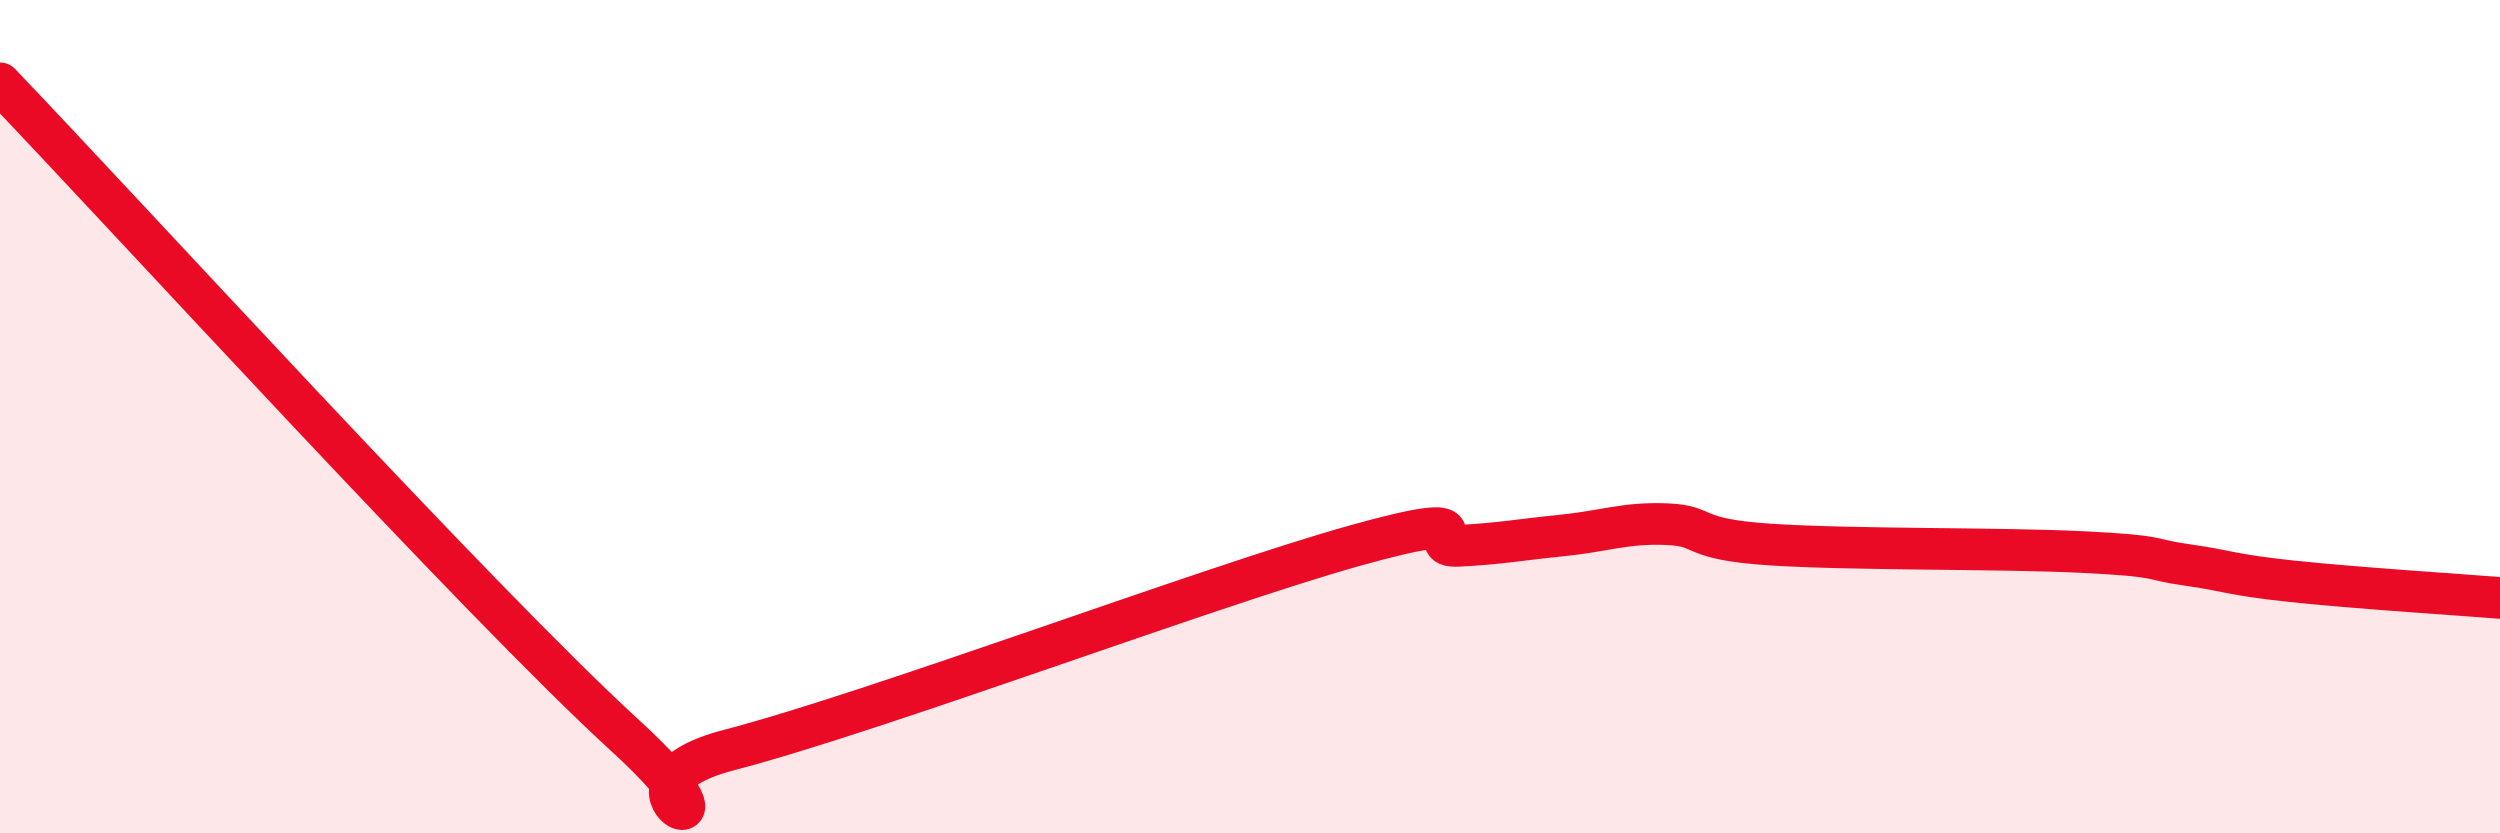 
    <svg width="60" height="20" viewBox="0 0 60 20" xmlns="http://www.w3.org/2000/svg">
      <path
        d="M 0,2 C 3,5.13 11.5,14.45 15,17.65 C 18.5,20.85 14,18.91 17.5,18 C 21,17.09 29,14.08 32.5,13.1 C 36,12.12 34,13.15 35,13.1 C 36,13.05 36.5,12.95 37.5,12.85 C 38.5,12.75 39,12.54 40,12.58 C 41,12.62 40.5,12.94 42.5,13.07 C 44.5,13.2 48,13.15 50,13.25 C 52,13.35 51.5,13.42 52.5,13.56 C 53.5,13.7 53.5,13.79 55,13.95 C 56.5,14.11 59,14.27 60,14.35L60 20L0 20Z"
        fill="#EB0A25"
        opacity="0.1"
        stroke-linecap="round"
        stroke-linejoin="round"
      />
      <path
        d="M 0,2 C 3,5.13 11.5,14.45 15,17.65 C 18.5,20.85 14,18.91 17.5,18 C 21,17.09 29,14.08 32.5,13.1 C 36,12.12 34,13.15 35,13.1 C 36,13.05 36.5,12.95 37.5,12.85 C 38.5,12.75 39,12.54 40,12.58 C 41,12.62 40.5,12.94 42.5,13.07 C 44.5,13.2 48,13.15 50,13.25 C 52,13.35 51.5,13.42 52.5,13.56 C 53.5,13.7 53.5,13.79 55,13.95 C 56.5,14.11 59,14.27 60,14.35"
        stroke="#EB0A25"
        stroke-width="1"
        fill="none"
        stroke-linecap="round"
        stroke-linejoin="round"
      />
    </svg>
  